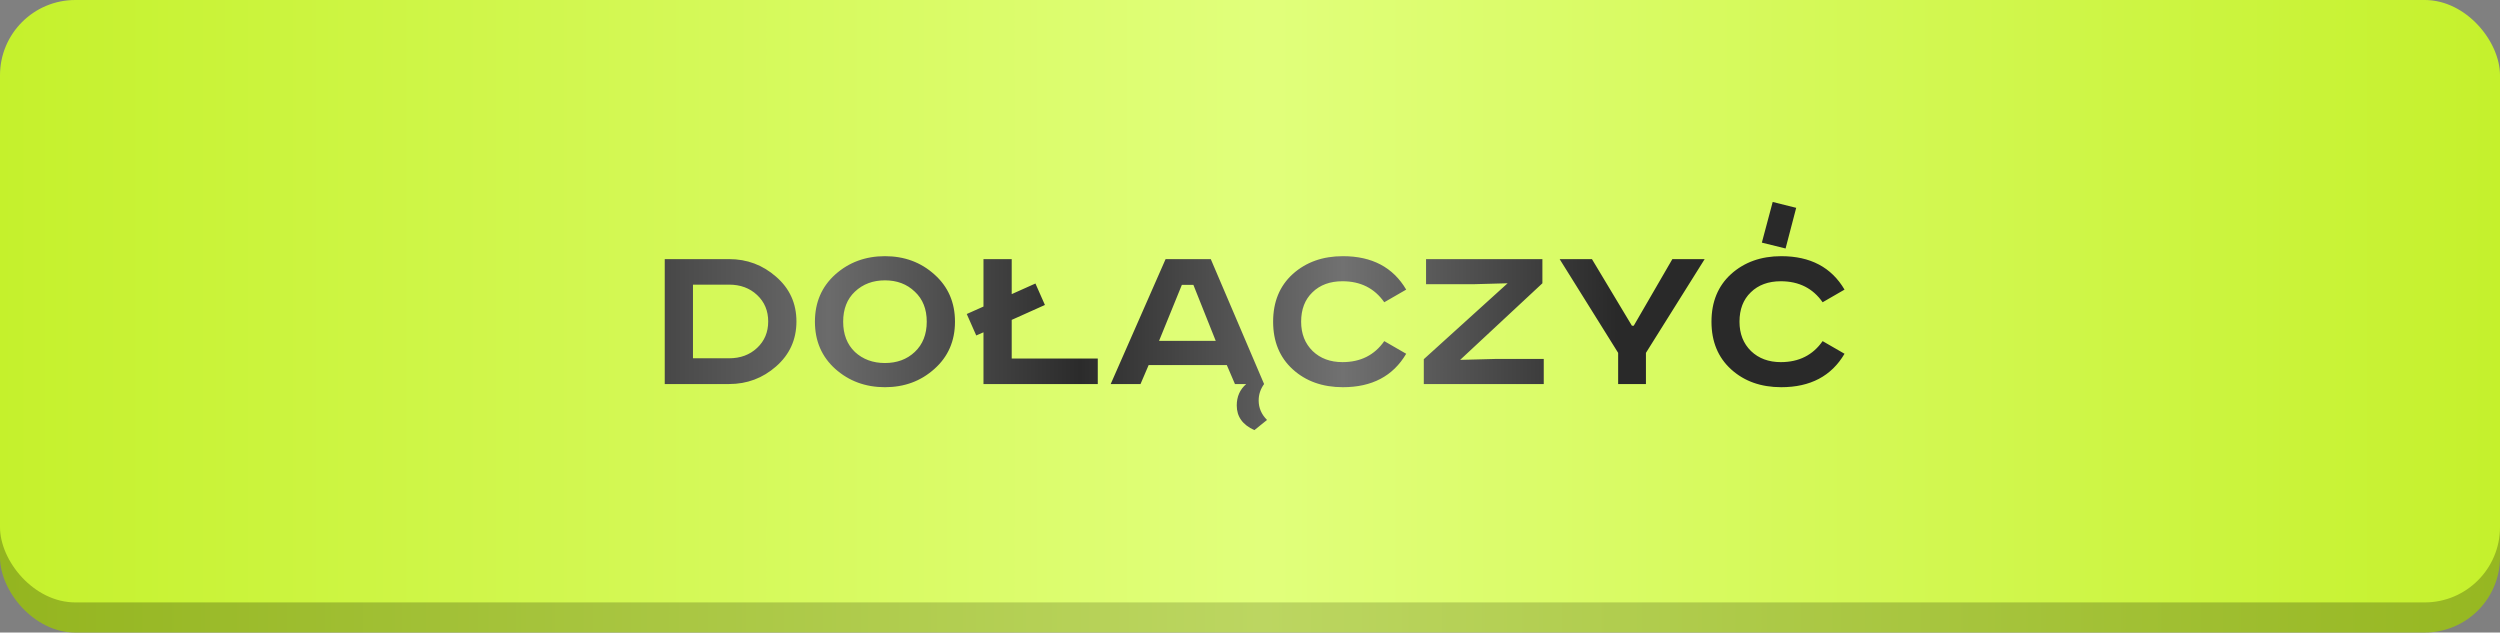 <?xml version="1.0" encoding="UTF-8"?> <svg xmlns="http://www.w3.org/2000/svg" width="332" height="84" viewBox="0 0 332 84" fill="none"><rect x="0" y="0" width="332" height="84" fill="#808080" stroke="none"/><rect y="4" width="332" height="80" rx="10" fill="url(#paint0_linear_41_65)"></rect><rect width="332" height="80" rx="10" fill="url(#paint1_linear_41_65)"></rect><path d="M88.277 34.41H96.827C99.207 34.41 101.287 35.19 103.067 36.75C104.867 38.31 105.767 40.29 105.767 42.69C105.767 45.09 104.867 47.08 103.067 48.66C101.287 50.22 99.207 51 96.827 51H88.277V34.41ZM92.027 37.8V47.58H96.827C98.327 47.58 99.567 47.12 100.547 46.2C101.527 45.28 102.017 44.11 102.017 42.69C102.017 41.27 101.527 40.1 100.547 39.18C99.567 38.26 98.327 37.8 96.827 37.8H92.027ZM113.532 38.73C112.492 39.71 111.972 41.04 111.972 42.72C111.972 44.4 112.492 45.74 113.532 46.74C114.592 47.72 115.922 48.21 117.522 48.21C119.122 48.21 120.442 47.72 121.482 46.74C122.542 45.74 123.072 44.4 123.072 42.72C123.072 41.04 122.542 39.71 121.482 38.73C120.442 37.73 119.122 37.23 117.522 37.23C115.922 37.23 114.592 37.73 113.532 38.73ZM124.092 36.45C125.912 38.07 126.822 40.16 126.822 42.72C126.822 45.28 125.912 47.37 124.092 48.99C122.292 50.61 120.102 51.42 117.522 51.42C114.942 51.42 112.742 50.61 110.922 48.99C109.122 47.37 108.222 45.28 108.222 42.72C108.222 40.16 109.122 38.07 110.922 36.45C112.742 34.83 114.942 34.02 117.522 34.02C120.102 34.02 122.292 34.83 124.092 36.45ZM129.645 44.55L128.385 41.7L130.605 40.71V34.41H134.355V39.06L137.505 37.65L138.765 40.5L134.355 42.48V47.61H145.785V51H130.605V44.13L129.645 44.55ZM154.791 34.41H160.791L167.871 51C167.391 51.66 167.151 52.39 167.151 53.19C167.151 54.17 167.521 55.03 168.261 55.77L166.581 57.12C165.021 56.42 164.241 55.33 164.241 53.85C164.241 52.67 164.661 51.72 165.501 51H164.001L162.921 48.48H152.541L151.461 51H147.501L154.791 34.41ZM156.951 37.83L153.921 45.27H161.451L158.481 37.83H156.951ZM186.741 38.46L183.831 40.14C182.531 38.28 180.681 37.35 178.281 37.35C176.621 37.35 175.291 37.84 174.291 38.82C173.291 39.78 172.791 41.08 172.791 42.72C172.791 44.32 173.301 45.62 174.321 46.62C175.341 47.6 176.661 48.09 178.281 48.09C180.681 48.09 182.531 47.16 183.831 45.3L186.741 46.98C185.001 49.94 182.201 51.42 178.341 51.42C175.641 51.42 173.421 50.63 171.681 49.05C169.941 47.47 169.071 45.36 169.071 42.72C169.071 40.08 169.941 37.97 171.681 36.39C173.441 34.81 175.661 34.02 178.341 34.02C182.201 34.02 185.001 35.5 186.741 38.46ZM189.38 34.41H204.83V37.62L193.91 47.79L198.53 47.67H205.01V51H189.08V47.7L200.21 37.62L195.77 37.74H189.38V34.41ZM207.12 34.41H211.41L216.72 43.26H216.96L222.09 34.41H226.38L218.58 46.86V51H214.89V46.86L207.12 34.41ZM244.954 38.46L242.044 40.14C240.744 38.28 238.894 37.35 236.494 37.35C234.834 37.35 233.504 37.84 232.504 38.82C231.504 39.78 231.004 41.08 231.004 42.72C231.004 44.32 231.514 45.62 232.534 46.62C233.554 47.6 234.874 48.09 236.494 48.09C238.894 48.09 240.744 47.16 242.044 45.3L244.954 46.98C243.214 49.94 240.414 51.42 236.554 51.42C233.854 51.42 231.634 50.63 229.894 49.05C228.154 47.47 227.284 45.36 227.284 42.72C227.284 40.08 228.154 37.97 229.894 36.39C231.654 34.81 233.874 34.02 236.554 34.02C240.414 34.02 243.214 35.5 244.954 38.46ZM233.974 32.22L235.414 26.82L238.534 27.6L237.124 33L233.974 32.22Z" fill="url(#paint2_linear_41_65)"></path><defs><linearGradient id="paint0_linear_41_65" x1="332" y1="4" x2="0" y2="4" gradientUnits="userSpaceOnUse"><stop stop-color="#96B721"></stop><stop offset="0.495" stop-color="#BCD661"></stop><stop offset="1" stop-color="#94B51F"></stop></linearGradient><linearGradient id="paint1_linear_41_65" x1="332" y1="0" x2="0" y2="-2.16336e-07" gradientUnits="userSpaceOnUse"><stop stop-color="#C5F12C"></stop><stop offset="0.495" stop-color="#E1FF7B"></stop><stop offset="1" stop-color="#C5F12C"></stop></linearGradient><linearGradient id="paint2_linear_41_65" x1="214.686" y1="27" x2="69.16" y2="27" gradientUnits="userSpaceOnUse"><stop stop-color="#292929"></stop><stop offset="0.25" stop-color="#717171"></stop><stop offset="0.49" stop-color="#2B2B2B"></stop><stop offset="0.719" stop-color="#6B6B6B"></stop><stop offset="0.969" stop-color="#2F2F2F"></stop></linearGradient></defs></svg> 